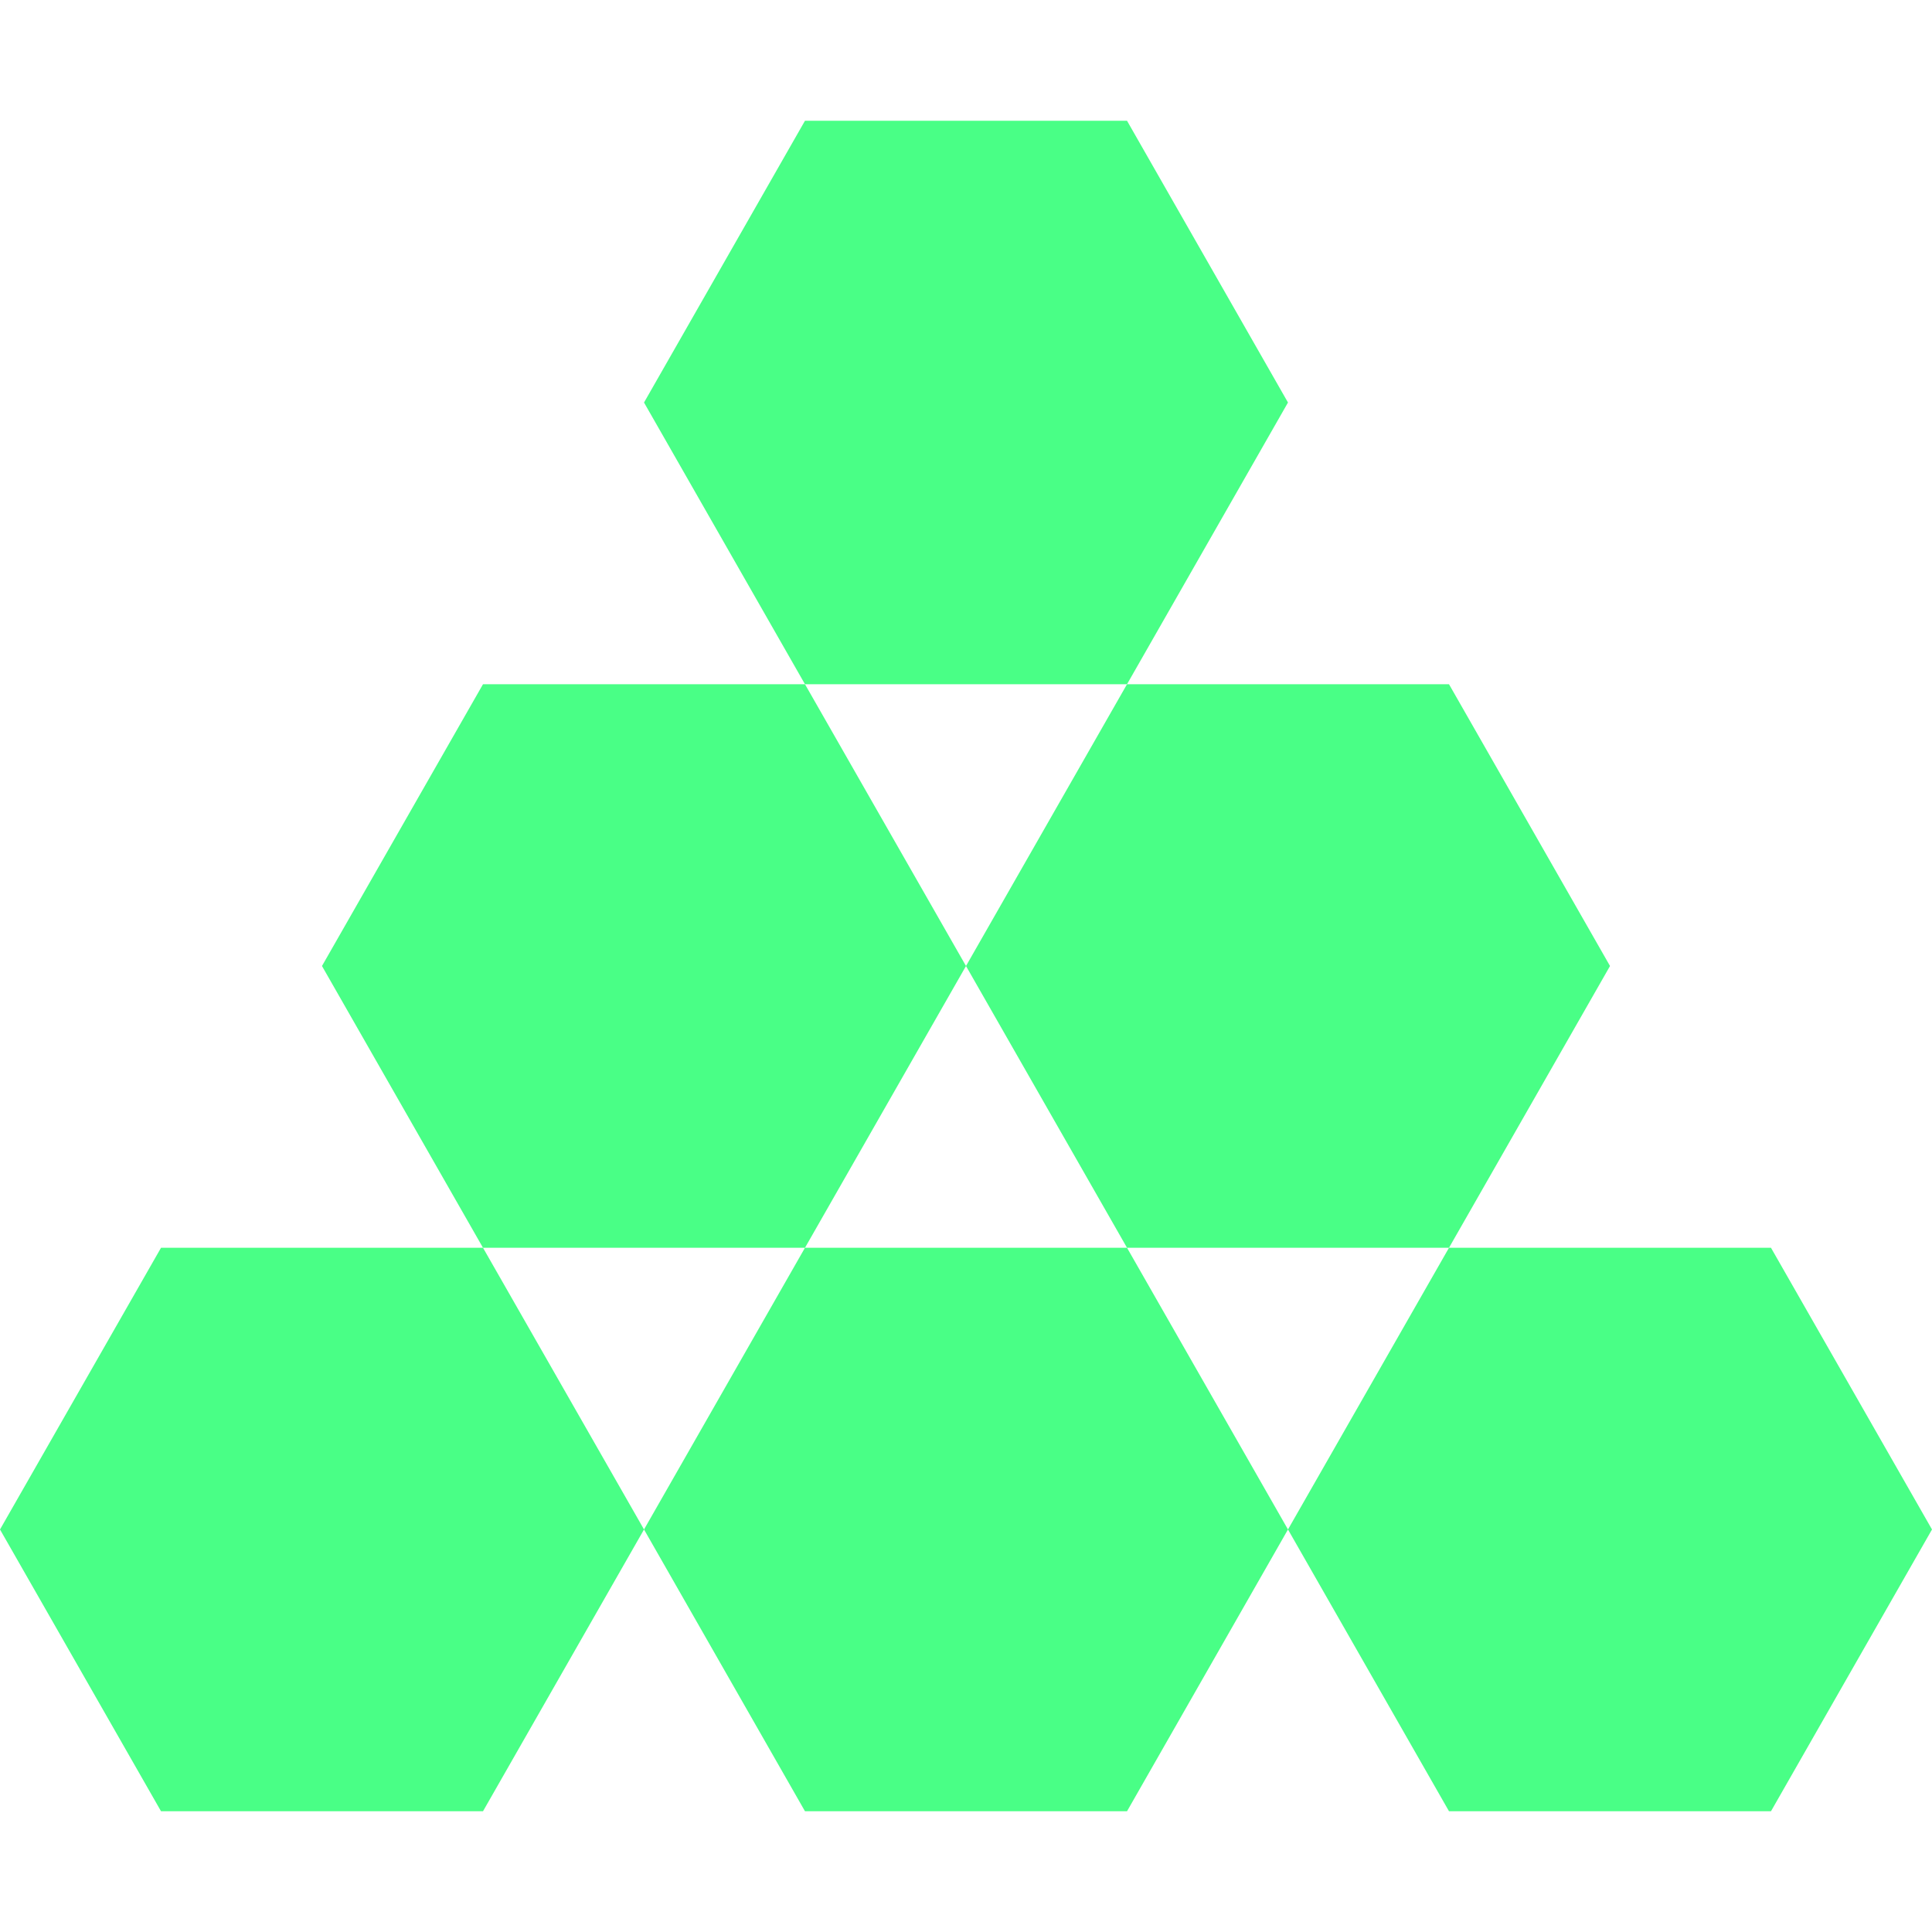 <svg width="32" height="32" viewBox="0 0 32 32" fill="none" xmlns="http://www.w3.org/2000/svg">
<path d="M21.333 6.667L18.667 11.333H13.333L10.667 6.667L13.333 2H18.667L21.333 6.667Z" fill="#49FF86"/>
<path fill-rule="evenodd" clip-rule="evenodd" d="M16 16L13.333 11.333H8L5.333 16L8 20.667H2.667L0 25.333L2.667 30H8L10.667 25.333L13.333 30H18.667L21.333 25.333L24 30H29.333L32 25.333L29.333 20.667H24L26.667 16L24 11.333H18.667L16 16ZM18.667 20.667L16 16L13.333 20.667H8L10.667 25.333L13.333 20.667H18.667ZM18.667 20.667H24L21.333 25.333L18.667 20.667Z" fill="#49FF86"/>
</svg>
